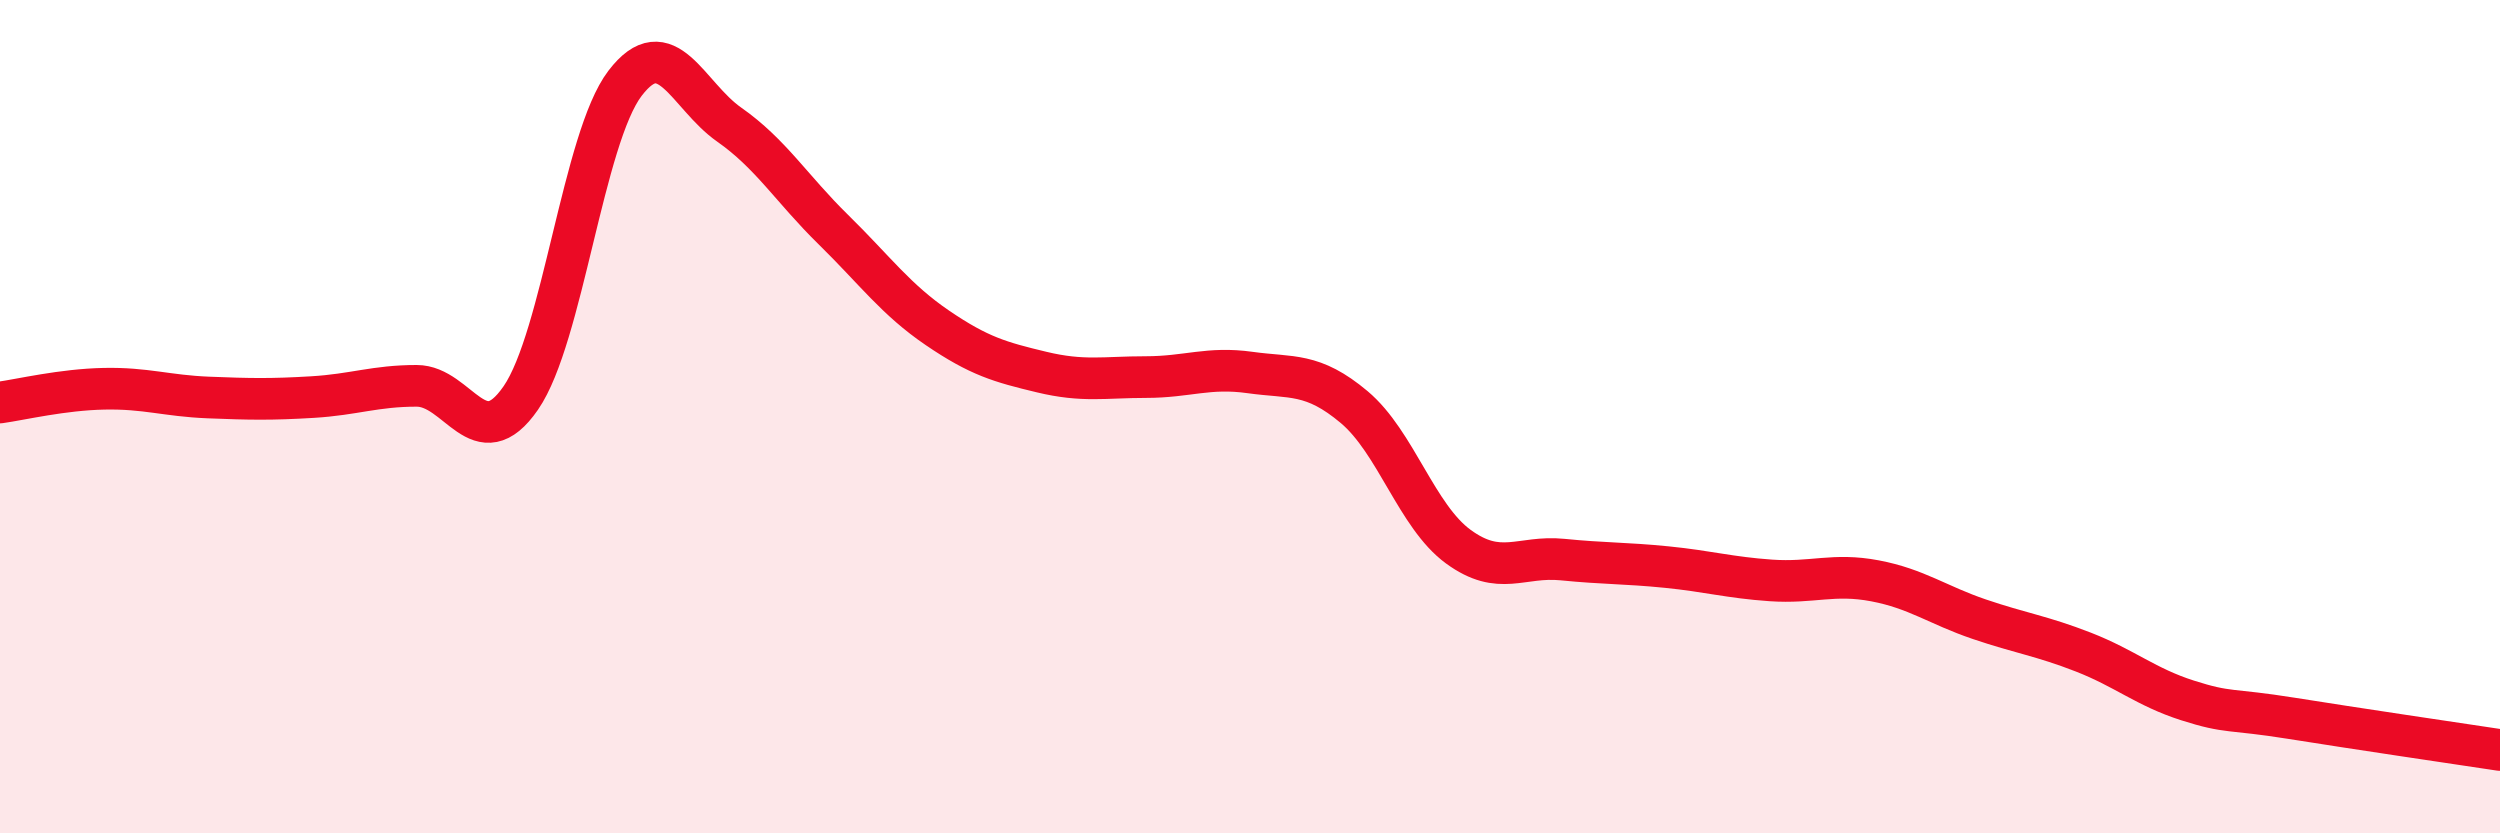 
    <svg width="60" height="20" viewBox="0 0 60 20" xmlns="http://www.w3.org/2000/svg">
      <path
        d="M 0,9.66 C 0.5,9.59 1.5,9.35 2.5,9.33 C 3.5,9.31 4,9.5 5,9.54 C 6,9.58 6.5,9.59 7.5,9.53 C 8.5,9.47 9,9.26 10,9.26 C 11,9.26 11.5,11 12.5,9.55 C 13.5,8.1 14,3.31 15,2 C 16,0.69 16.5,2.29 17.5,2.99 C 18.5,3.69 19,4.53 20,5.51 C 21,6.49 21.5,7.19 22.5,7.87 C 23.5,8.55 24,8.69 25,8.93 C 26,9.17 26.5,9.05 27.5,9.05 C 28.5,9.05 29,8.8 30,8.94 C 31,9.08 31.5,8.93 32.5,9.77 C 33.5,10.61 34,12.39 35,13.12 C 36,13.85 36.5,13.33 37.5,13.43 C 38.5,13.53 39,13.51 40,13.61 C 41,13.71 41.5,13.86 42.5,13.93 C 43.5,14 44,13.75 45,13.94 C 46,14.13 46.5,14.52 47.5,14.86 C 48.5,15.2 49,15.26 50,15.65 C 51,16.04 51.5,16.49 52.5,16.81 C 53.5,17.13 53.5,17 55,17.24 C 56.5,17.48 59,17.85 60,18L60 20L0 20Z"
        fill="#EB0A25"
        opacity="0.1"
        stroke-linecap="round"
        stroke-linejoin="round"
      />
      <path
        d="M 0,9.66 C 0.5,9.59 1.5,9.35 2.5,9.33 C 3.5,9.31 4,9.5 5,9.54 C 6,9.58 6.5,9.59 7.5,9.53 C 8.5,9.47 9,9.26 10,9.26 C 11,9.26 11.5,11 12.5,9.55 C 13.5,8.1 14,3.31 15,2 C 16,0.69 16.5,2.29 17.5,2.99 C 18.5,3.69 19,4.53 20,5.51 C 21,6.49 21.5,7.19 22.5,7.87 C 23.5,8.55 24,8.69 25,8.93 C 26,9.17 26.5,9.05 27.5,9.05 C 28.5,9.05 29,8.8 30,8.94 C 31,9.08 31.5,8.93 32.5,9.77 C 33.5,10.61 34,12.39 35,13.12 C 36,13.85 36.5,13.33 37.5,13.43 C 38.5,13.53 39,13.51 40,13.61 C 41,13.71 41.5,13.86 42.5,13.93 C 43.5,14 44,13.75 45,13.94 C 46,14.13 46.5,14.52 47.5,14.86 C 48.5,15.2 49,15.26 50,15.65 C 51,16.04 51.5,16.49 52.5,16.81 C 53.5,17.13 53.5,17 55,17.24 C 56.5,17.48 59,17.85 60,18"
        stroke="#EB0A25"
        stroke-width="1"
        fill="none"
        stroke-linecap="round"
        stroke-linejoin="round"
      />
    </svg>
  